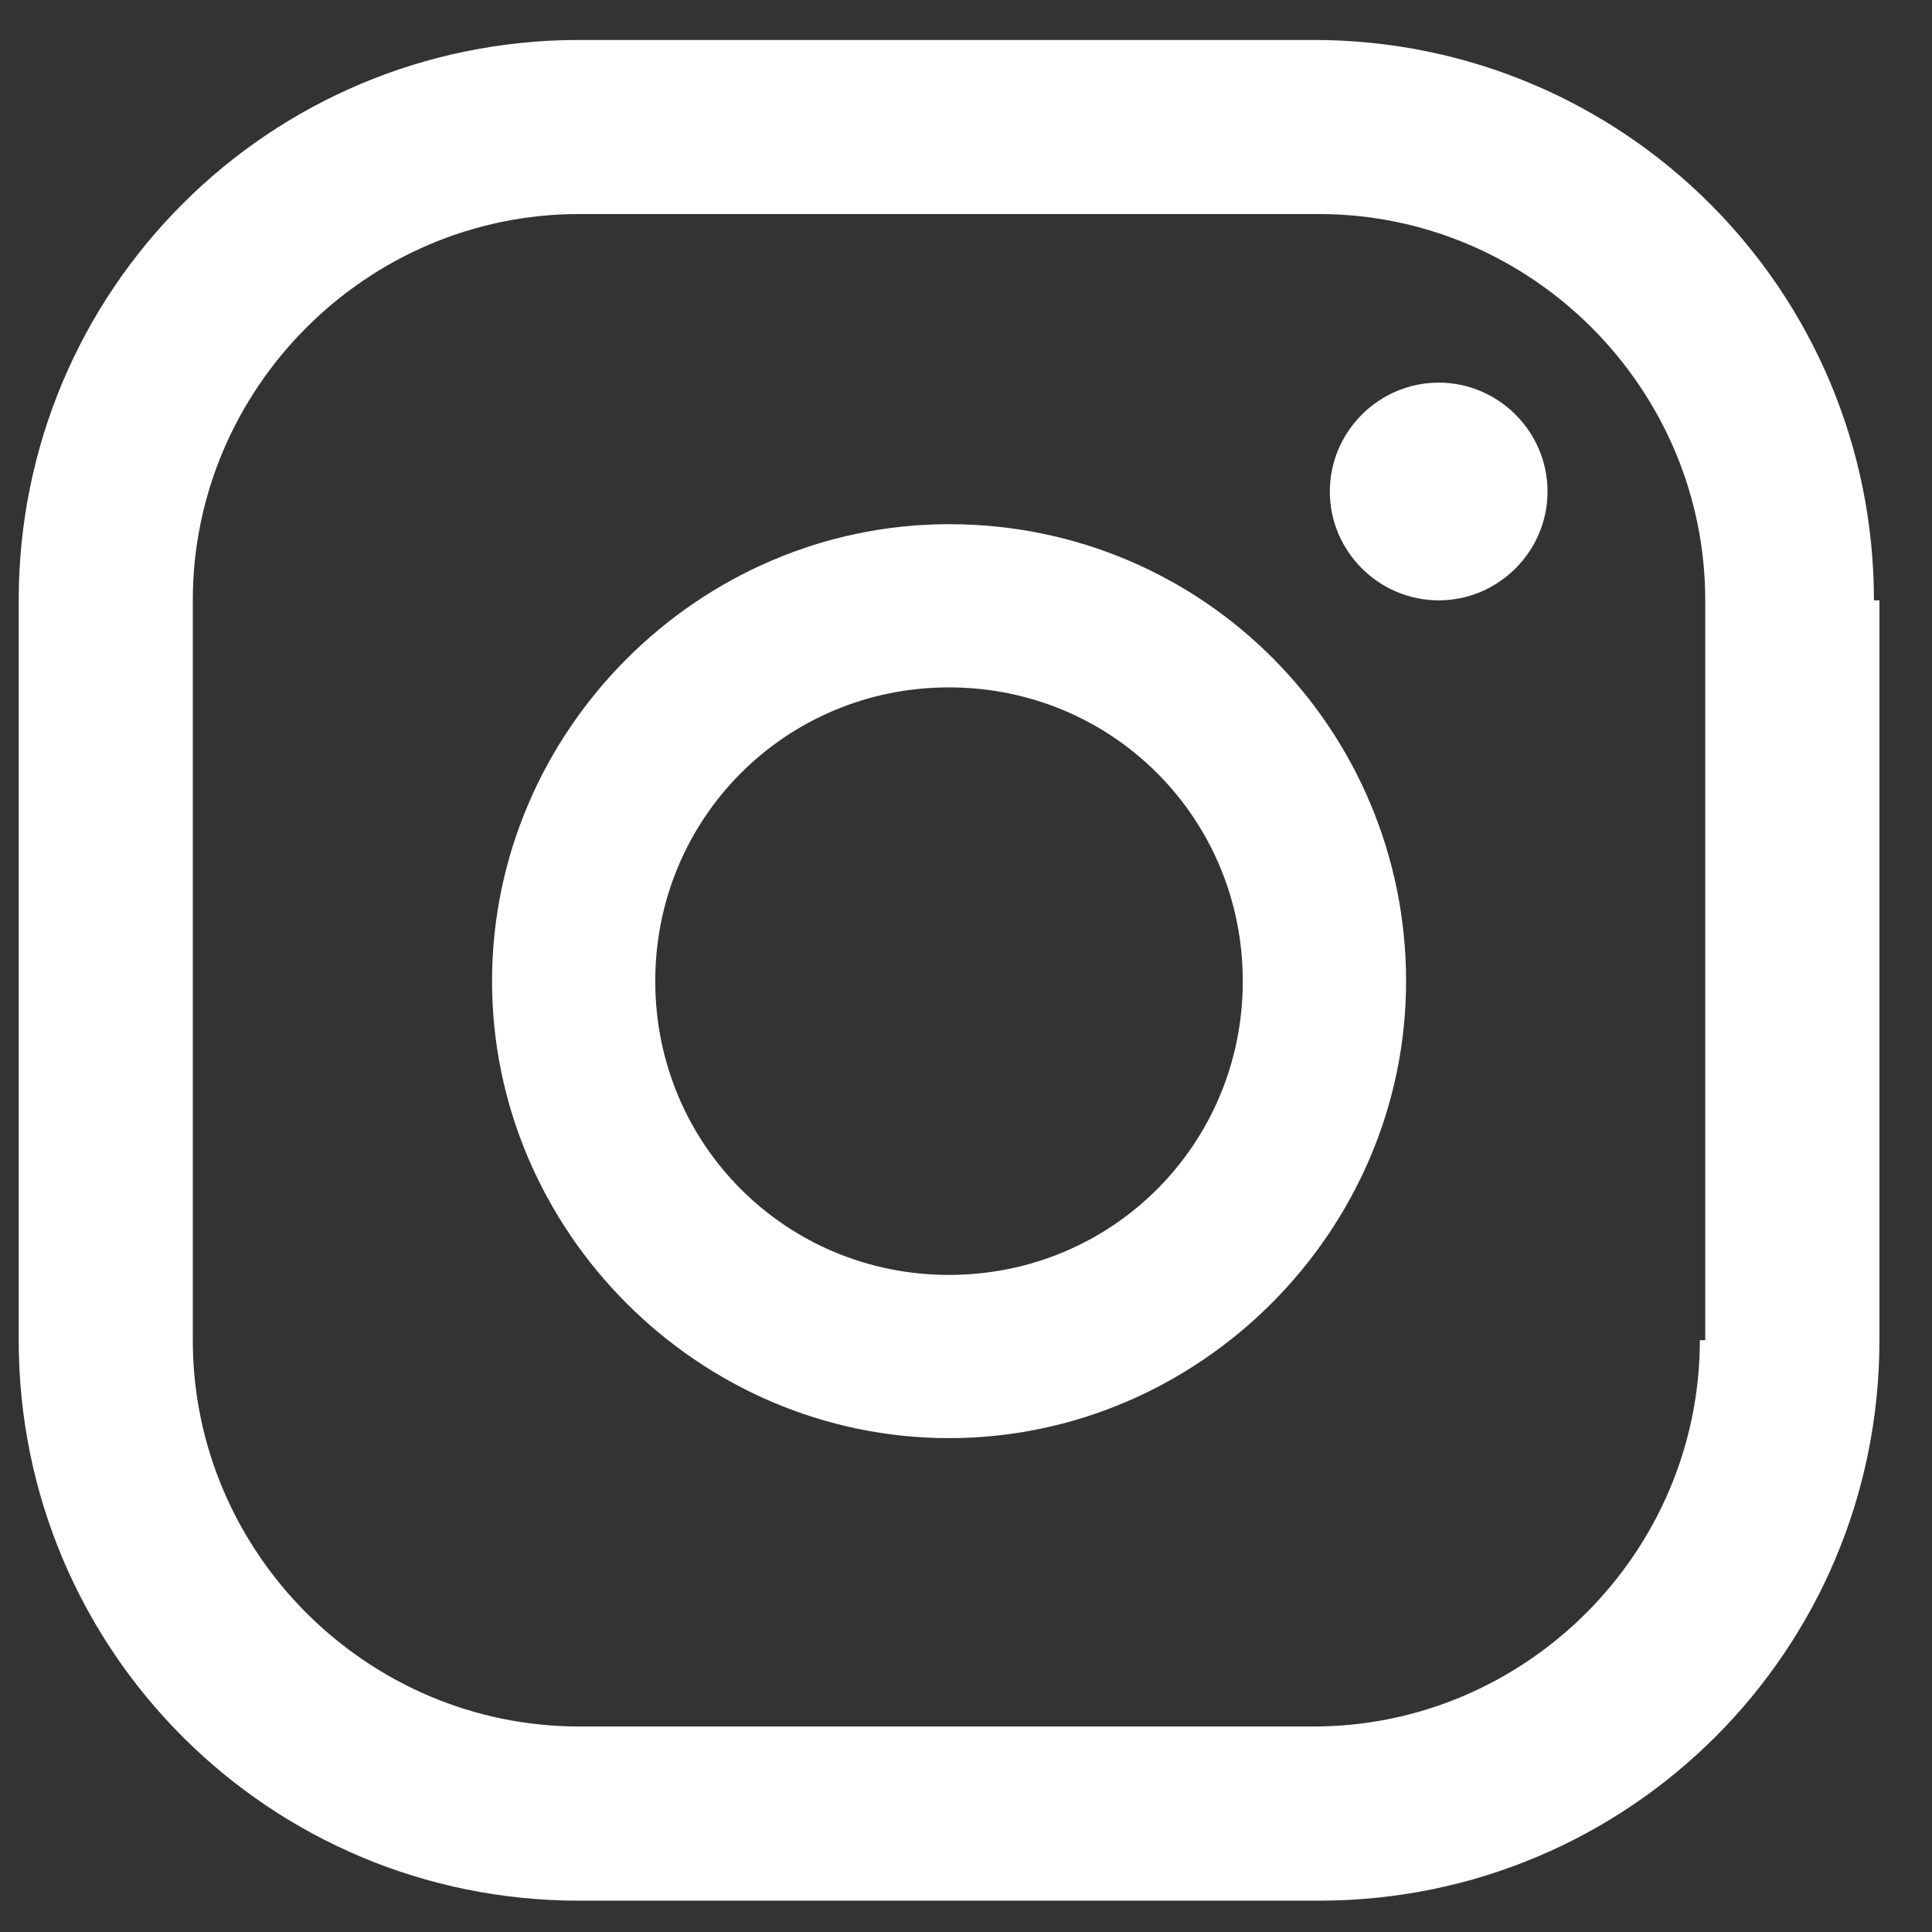 <svg width="19" height="19" viewBox="0 0 19 19" fill="none" xmlns="http://www.w3.org/2000/svg">
<rect x="0" y="0" width="19" height="19" fill="#333333" stroke="none"/>
<path d="M14.149 3.763C13.56 3.763 13.078 4.245 13.078 4.834C13.078 5.422 13.56 5.904 14.149 5.904C14.737 5.904 15.219 5.422 15.219 4.834C15.219 4.245 14.737 3.763 14.149 3.763ZM9.333 5.155C6.872 5.155 4.839 7.188 4.839 9.649C4.839 12.11 6.872 14.143 9.333 14.143C11.794 14.143 13.828 12.11 13.828 9.649C13.828 7.188 11.848 5.155 9.333 5.155ZM9.333 12.538C7.728 12.538 6.444 11.254 6.444 9.649C6.444 8.044 7.728 6.76 9.333 6.76C10.938 6.76 12.222 8.044 12.222 9.649C12.222 11.254 10.938 12.538 9.333 12.538ZM18.429 5.904C18.429 2.854 15.968 0.393 12.918 0.393H5.695C2.645 0.393 0.184 2.854 0.184 5.904V13.18C0.184 16.23 2.645 18.692 5.695 18.692H12.971C16.021 18.692 18.483 16.23 18.483 13.18V5.904H18.429ZM16.717 13.18C16.717 15.267 15.005 16.979 12.918 16.979H5.695C3.608 16.979 1.896 15.267 1.896 13.18V5.904C1.896 3.817 3.608 2.105 5.695 2.105H12.971C15.058 2.105 16.77 3.817 16.77 5.904V13.18H16.717Z" fill="white"/>
</svg>

